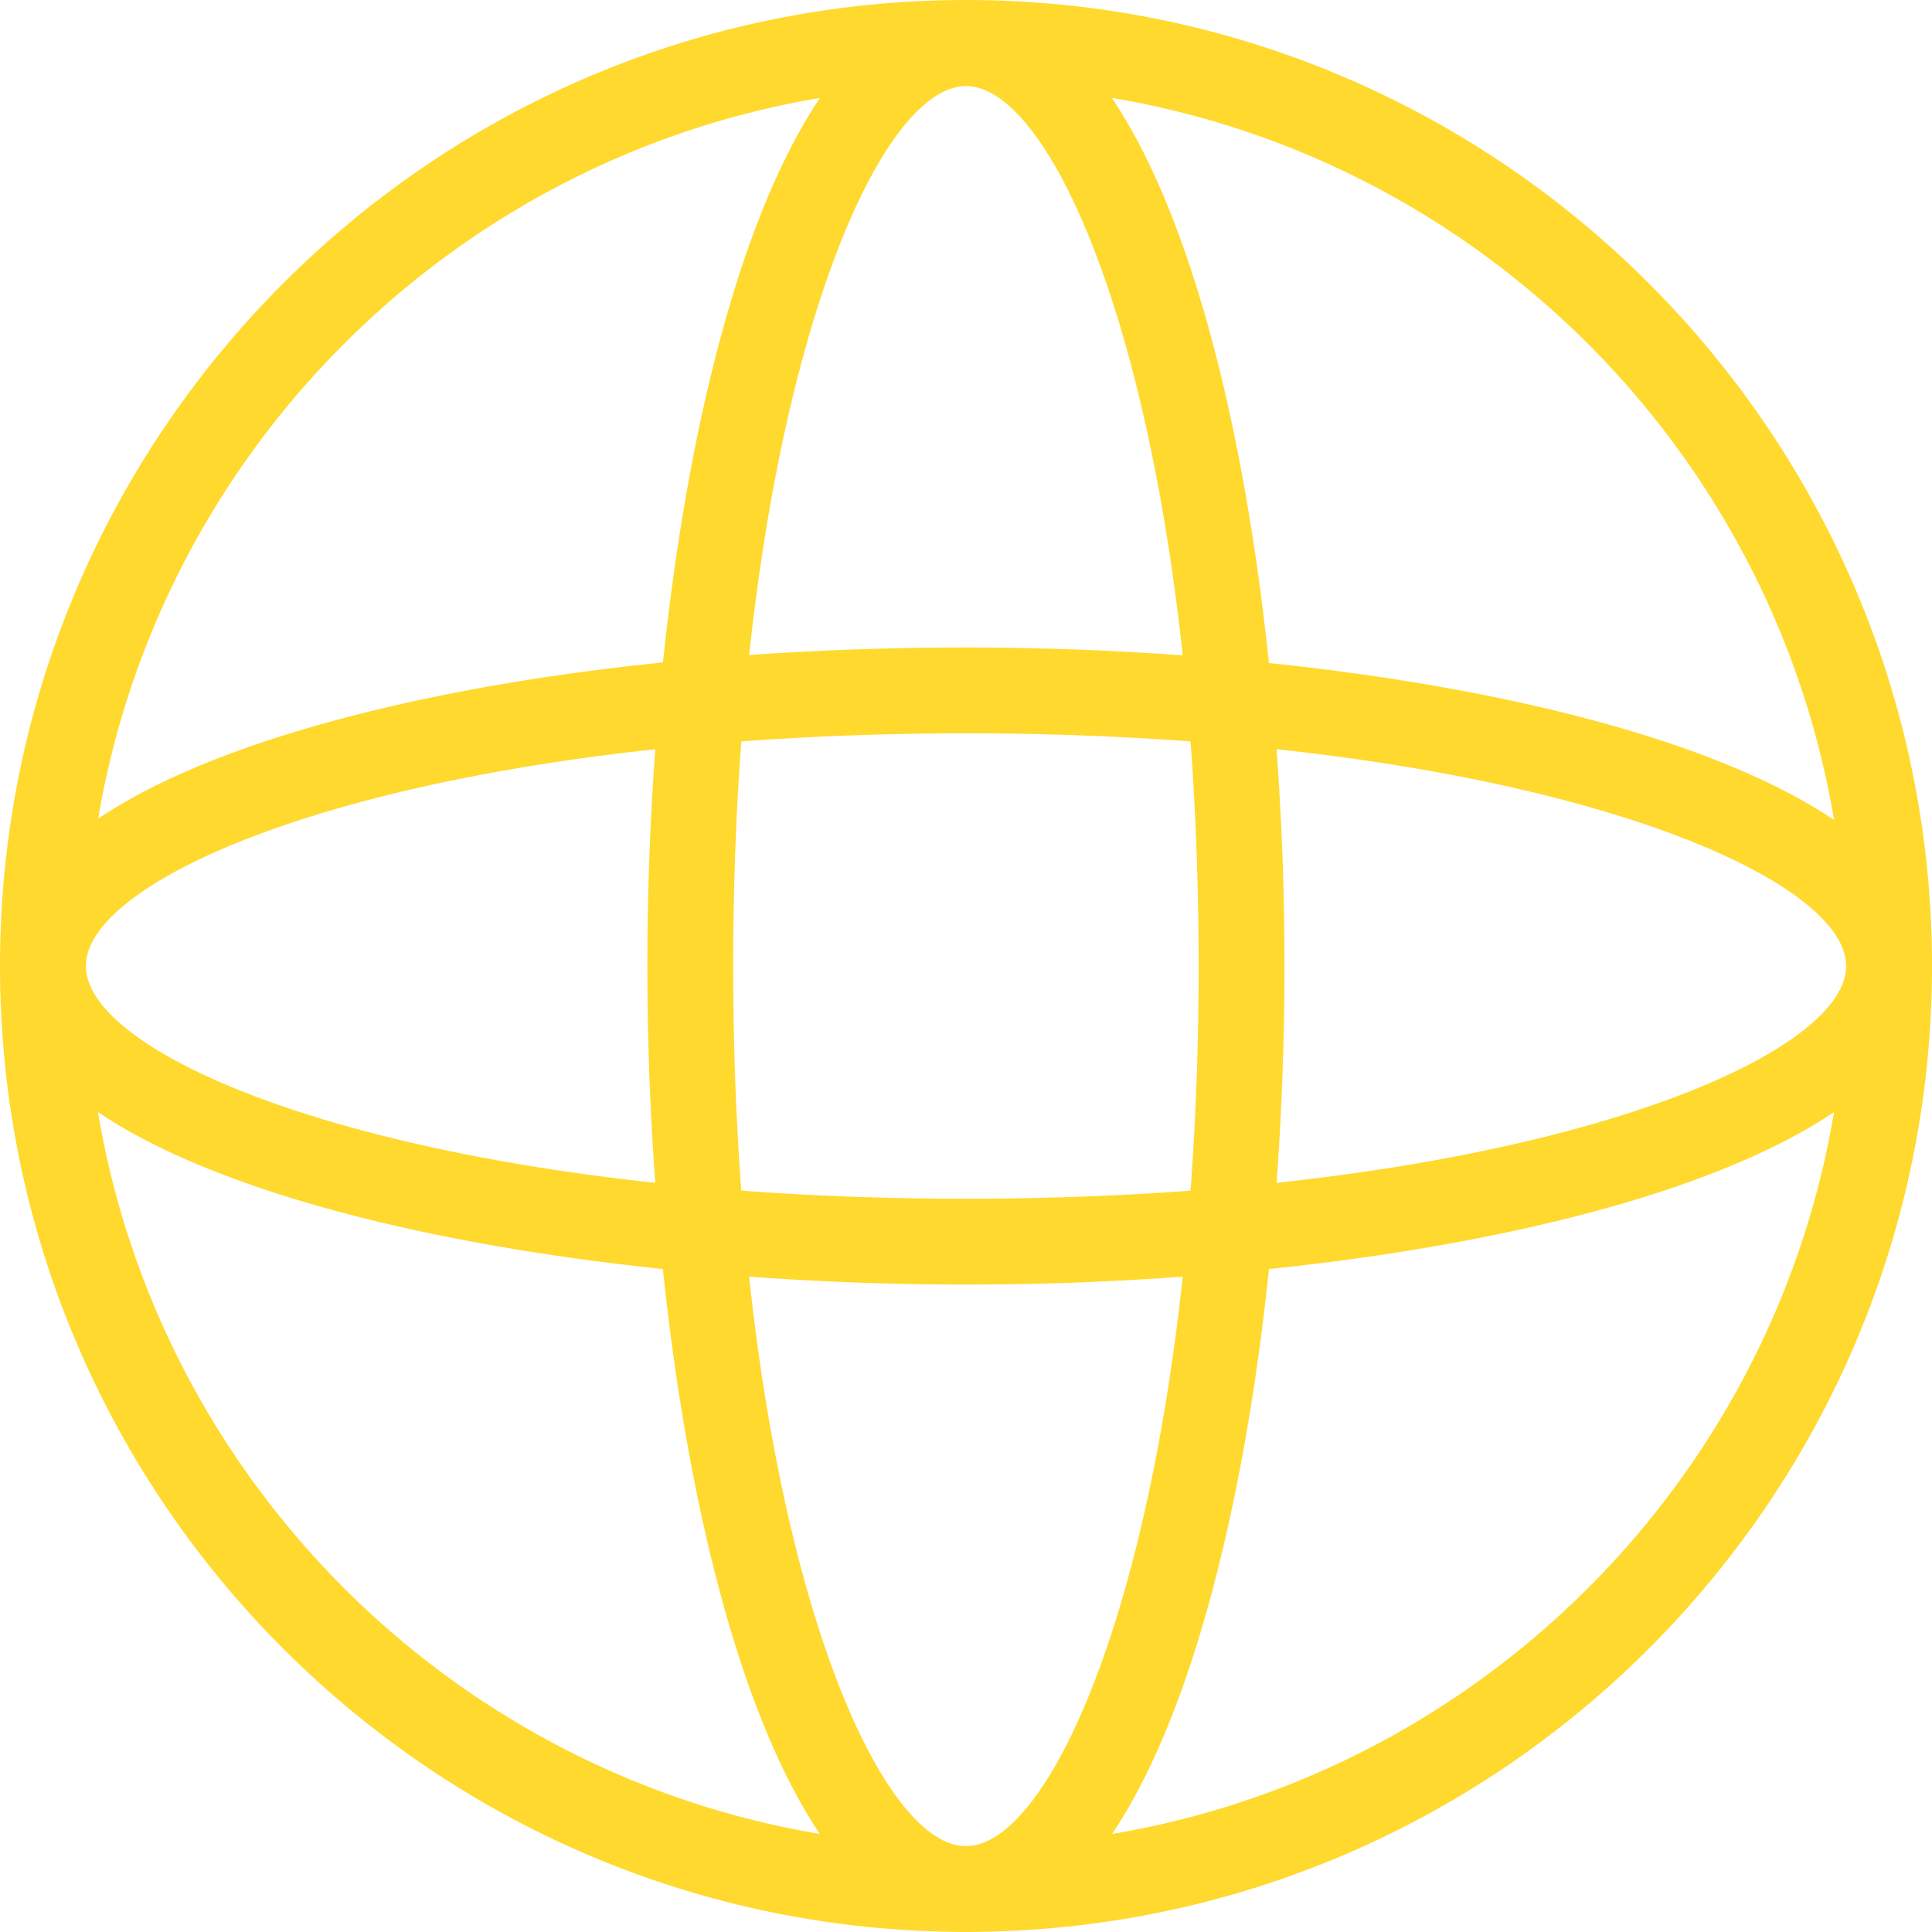 <?xml version="1.0" encoding="UTF-8"?>
<svg xmlns="http://www.w3.org/2000/svg" width="126" height="126" viewBox="0 0 126 126" fill="none">
  <path d="M63 125.994C28.258 125.994 0 97.739 0 63.002C0 28.264 28.258 0 63 0C97.742 0 126 28.264 126 63.002C126 97.739 97.742 125.994 63 125.994ZM63 5.597C31.346 5.597 5.598 31.352 5.598 63.002C5.598 94.651 31.346 120.397 63 120.397C94.654 120.397 120.402 94.651 120.402 63.002C120.402 31.352 94.654 5.597 63 5.597Z" fill="#FFD92D"></path>
  <path d="M63 83.776C32.456 83.776 0 76.5 0 63.002C0 56.762 6.792 51.445 19.629 47.611C31.253 44.141 46.655 42.228 63 42.228C93.544 42.228 126 49.504 126 63.002C126 76.5 93.544 83.776 63 83.776ZM63 47.825C27.437 47.825 5.598 56.659 5.598 63.002C5.598 69.345 27.437 78.179 63 78.179C98.563 78.179 120.402 69.336 120.402 63.002C120.402 56.668 98.563 47.825 63 47.825Z" fill="#FFD92D"></path>
  <path d="M62.995 126C49.505 126 42.219 93.548 42.219 63.008C42.219 32.468 49.495 0.016 62.995 0.016C76.494 0.016 83.771 32.468 83.771 63.008C83.771 93.548 76.494 126 62.995 126ZM62.995 5.612C56.66 5.612 47.816 27.449 47.816 63.008C47.816 98.566 56.66 120.403 62.995 120.403C69.329 120.403 78.173 98.566 78.173 63.008C78.173 27.449 69.339 5.612 62.995 5.612Z" fill="#FFD92D"></path>
</svg>
